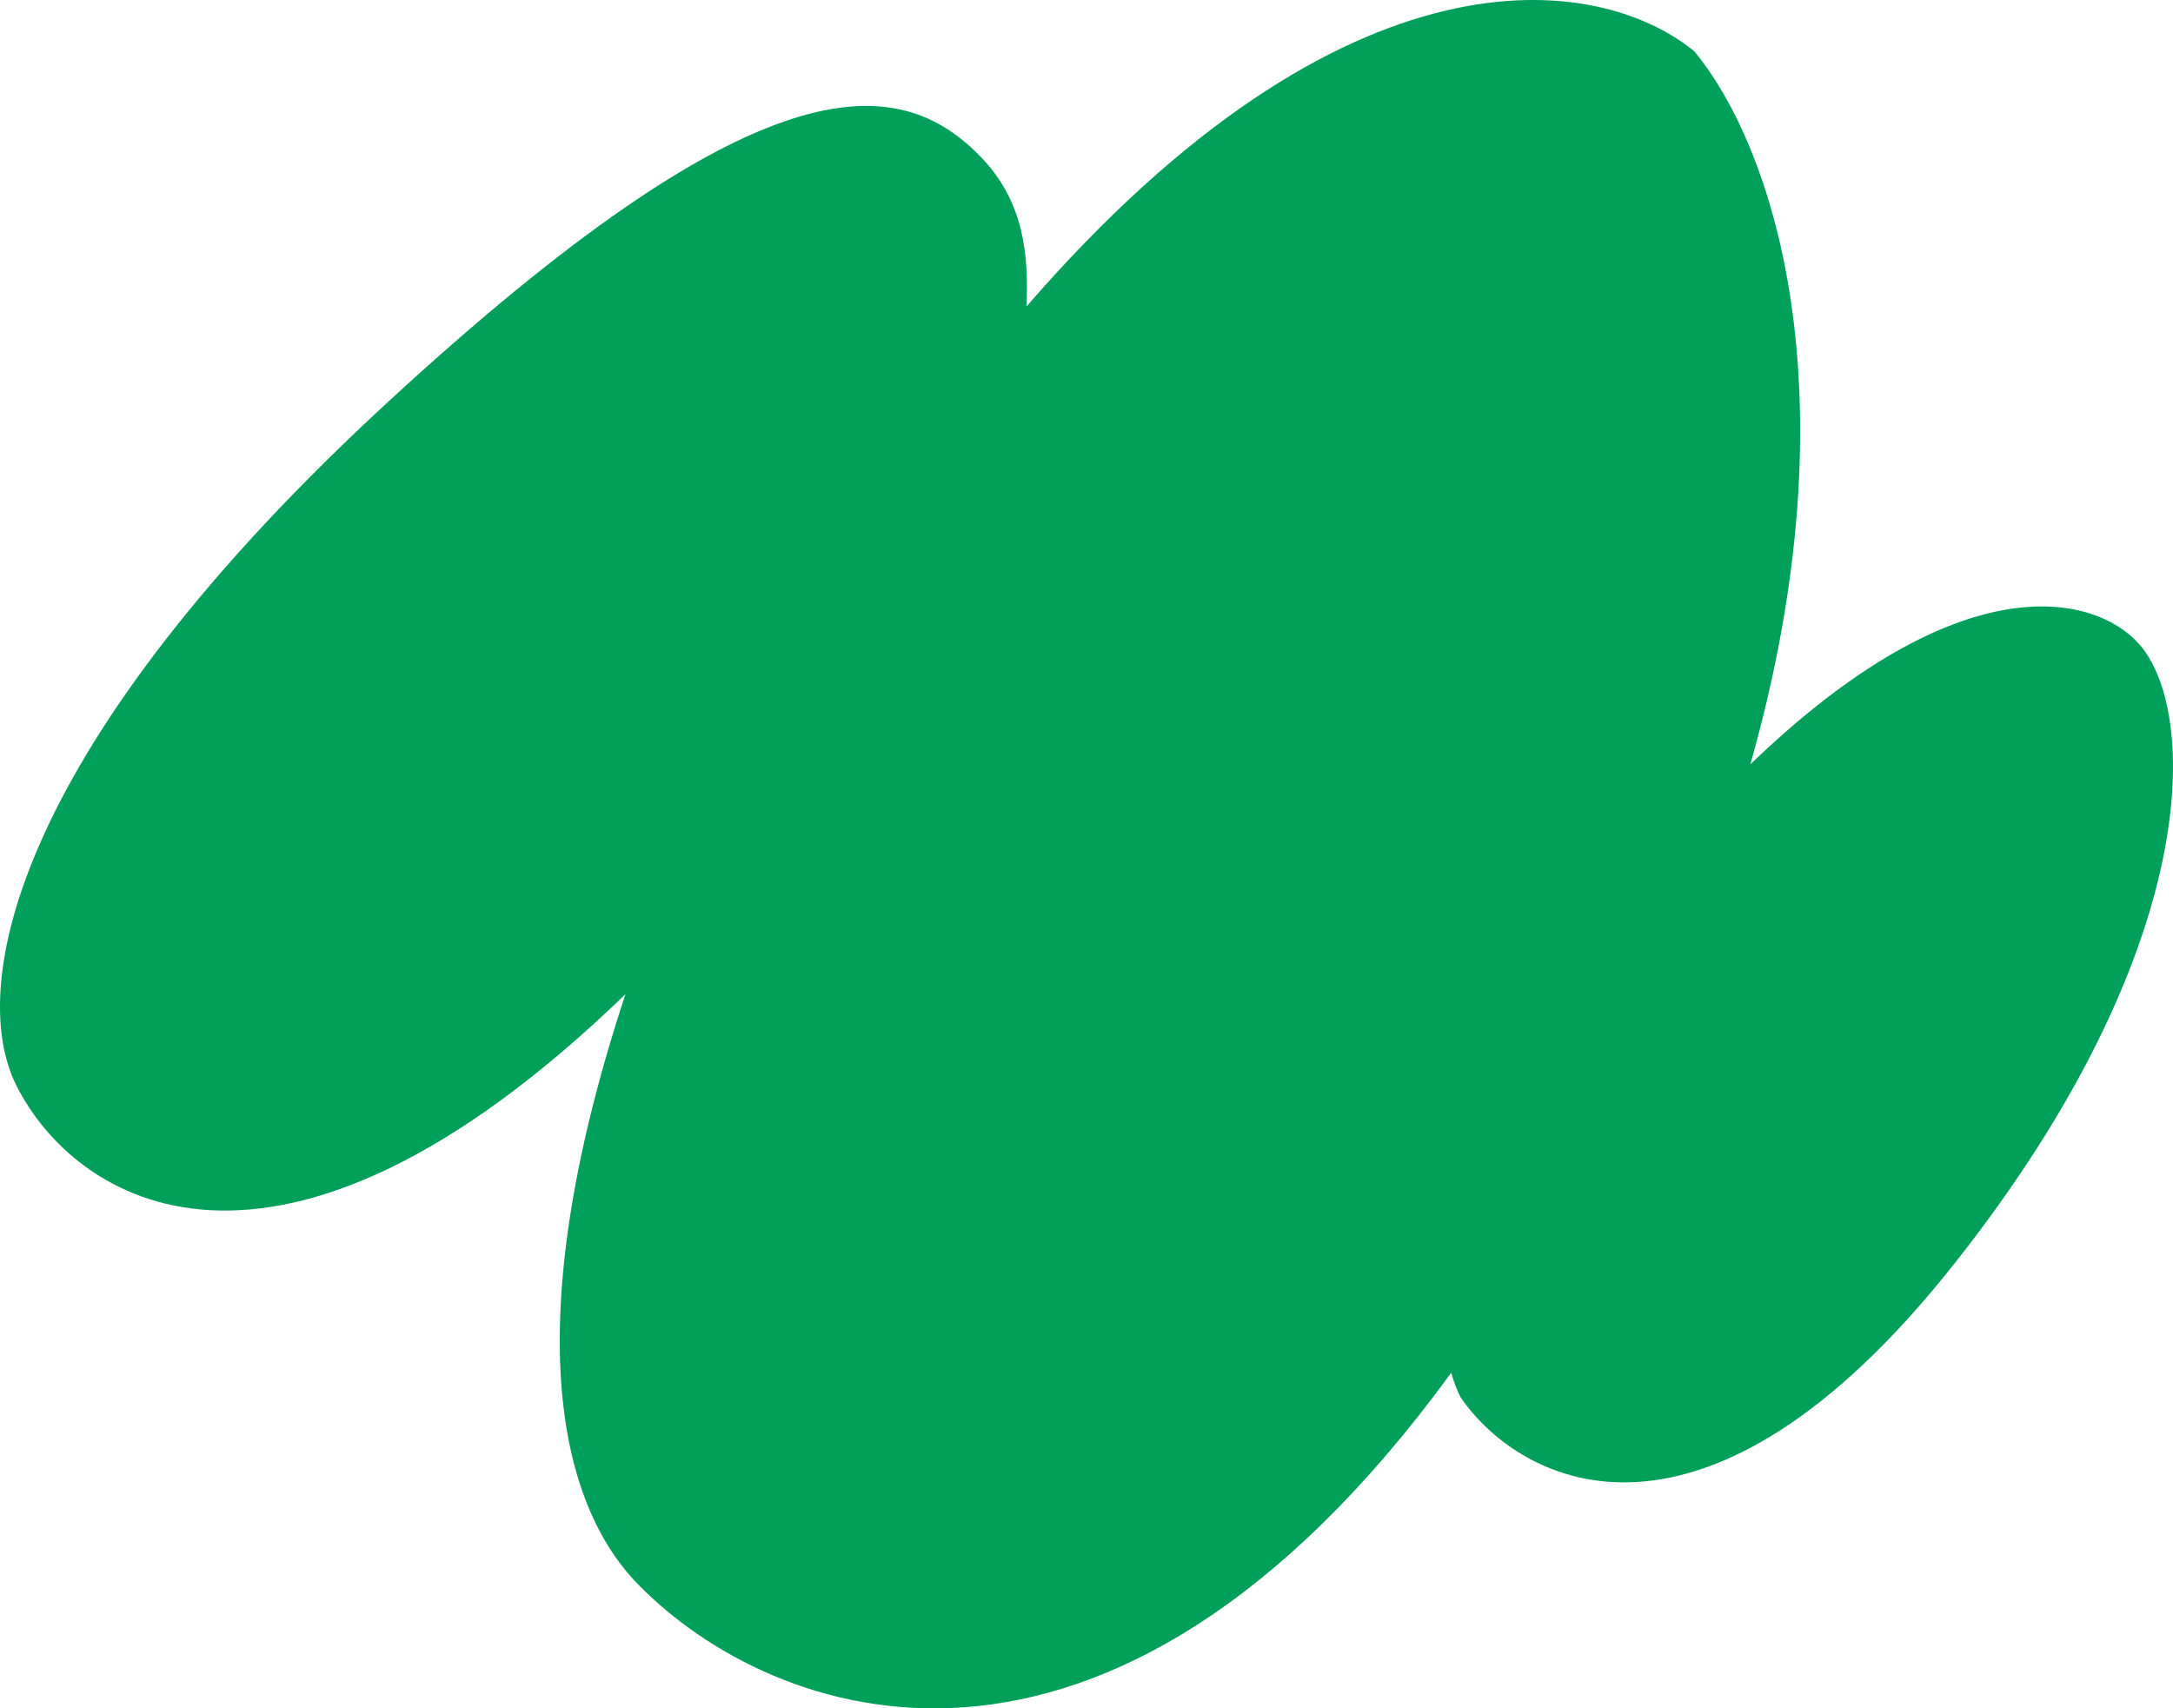 <svg width="636" height="500" viewBox="0 0 636 500" fill="none" xmlns="http://www.w3.org/2000/svg">
<path d="M300.451 89.686C394.247 -18.499 467.857 -7.922 495.844 14.969C518.605 42.314 543.311 114.387 512.293 223.713C574.302 163.934 613.471 174.161 626.155 188.578C643.248 208.006 645.275 277.122 572.063 369.781C498.852 462.437 445.242 434.607 427.589 409.11C426.518 407.108 425.549 404.652 424.753 401.763C323.711 540.354 225.811 503.528 186.879 463.843C161.32 437.788 152.926 382.363 183.044 290.997C79.928 390.679 21.389 350.957 4.746 317.606C-9.956 288.147 5.056 217.598 113.605 117.595C222.154 17.591 262.69 20.528 287.215 46.088C299.769 59.172 301.069 74.614 300.451 89.686Z" fill="#009F5A"/>
</svg>
